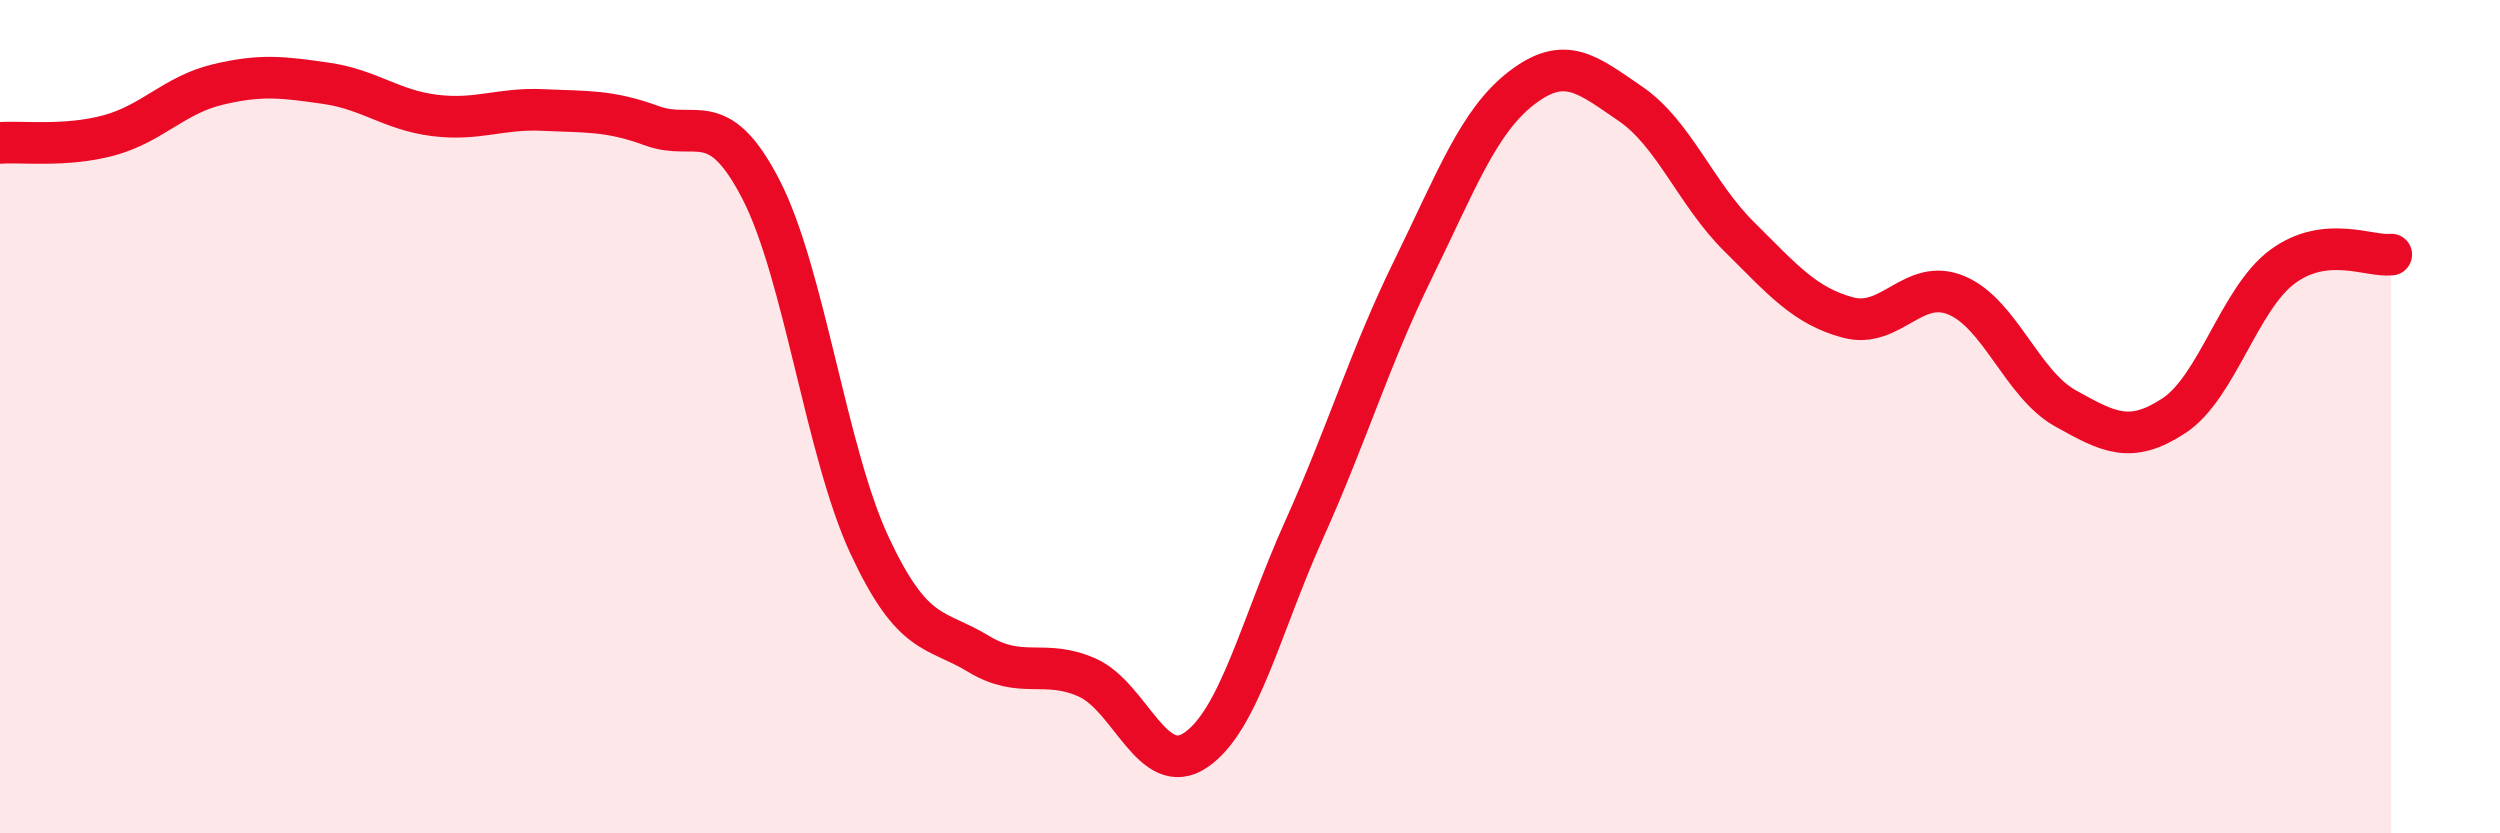 
    <svg width="60" height="20" viewBox="0 0 60 20" xmlns="http://www.w3.org/2000/svg">
      <path
        d="M 0,3.43 C 0.52,3.39 1.57,3.53 2.61,3.25 C 3.65,2.97 4.18,2.28 5.22,2.03 C 6.26,1.78 6.79,1.85 7.83,2 C 8.87,2.15 9.39,2.64 10.43,2.77 C 11.47,2.9 12,2.59 13.04,2.64 C 14.08,2.69 14.61,2.64 15.65,3.02 C 16.69,3.4 17.22,2.53 18.26,4.54 C 19.3,6.55 19.83,10.86 20.87,13.09 C 21.91,15.32 22.44,15.06 23.48,15.69 C 24.52,16.32 25.05,15.8 26.09,16.26 C 27.13,16.72 27.66,18.71 28.7,18 C 29.74,17.29 30.26,15.02 31.3,12.71 C 32.34,10.4 32.87,8.59 33.91,6.47 C 34.95,4.35 35.48,2.91 36.52,2.11 C 37.56,1.31 38.09,1.78 39.13,2.49 C 40.17,3.2 40.7,4.65 41.74,5.68 C 42.78,6.71 43.31,7.34 44.35,7.62 C 45.39,7.9 45.92,6.65 46.96,7.09 C 48,7.53 48.53,9.22 49.57,9.8 C 50.61,10.38 51.13,10.66 52.17,9.98 C 53.21,9.3 53.74,7.17 54.78,6.4 C 55.82,5.63 56.87,6.17 57.39,6.11L57.39 20L0 20Z"
        fill="#EB0A25"
        opacity="0.1"
        stroke-linecap="round"
        stroke-linejoin="round"
      />
      <path
        d="M 0,3.43 C 0.52,3.39 1.57,3.53 2.61,3.25 C 3.65,2.97 4.18,2.28 5.22,2.03 C 6.26,1.78 6.79,1.85 7.83,2 C 8.87,2.15 9.39,2.64 10.43,2.77 C 11.47,2.9 12,2.59 13.04,2.64 C 14.08,2.69 14.61,2.64 15.65,3.02 C 16.69,3.4 17.22,2.53 18.26,4.54 C 19.3,6.55 19.83,10.86 20.87,13.09 C 21.91,15.32 22.44,15.06 23.48,15.69 C 24.52,16.32 25.05,15.8 26.09,16.26 C 27.13,16.72 27.66,18.71 28.7,18 C 29.74,17.29 30.26,15.02 31.3,12.71 C 32.34,10.4 32.87,8.59 33.91,6.47 C 34.95,4.35 35.48,2.91 36.52,2.11 C 37.56,1.31 38.09,1.78 39.13,2.49 C 40.17,3.2 40.7,4.65 41.74,5.68 C 42.78,6.71 43.31,7.34 44.35,7.62 C 45.39,7.9 45.92,6.65 46.96,7.09 C 48,7.53 48.53,9.22 49.57,9.8 C 50.61,10.38 51.13,10.66 52.17,9.98 C 53.21,9.3 53.74,7.17 54.78,6.4 C 55.82,5.63 56.87,6.17 57.39,6.11"
        stroke="#EB0A25"
        stroke-width="1"
        fill="none"
        stroke-linecap="round"
        stroke-linejoin="round"
      />
    </svg>
  